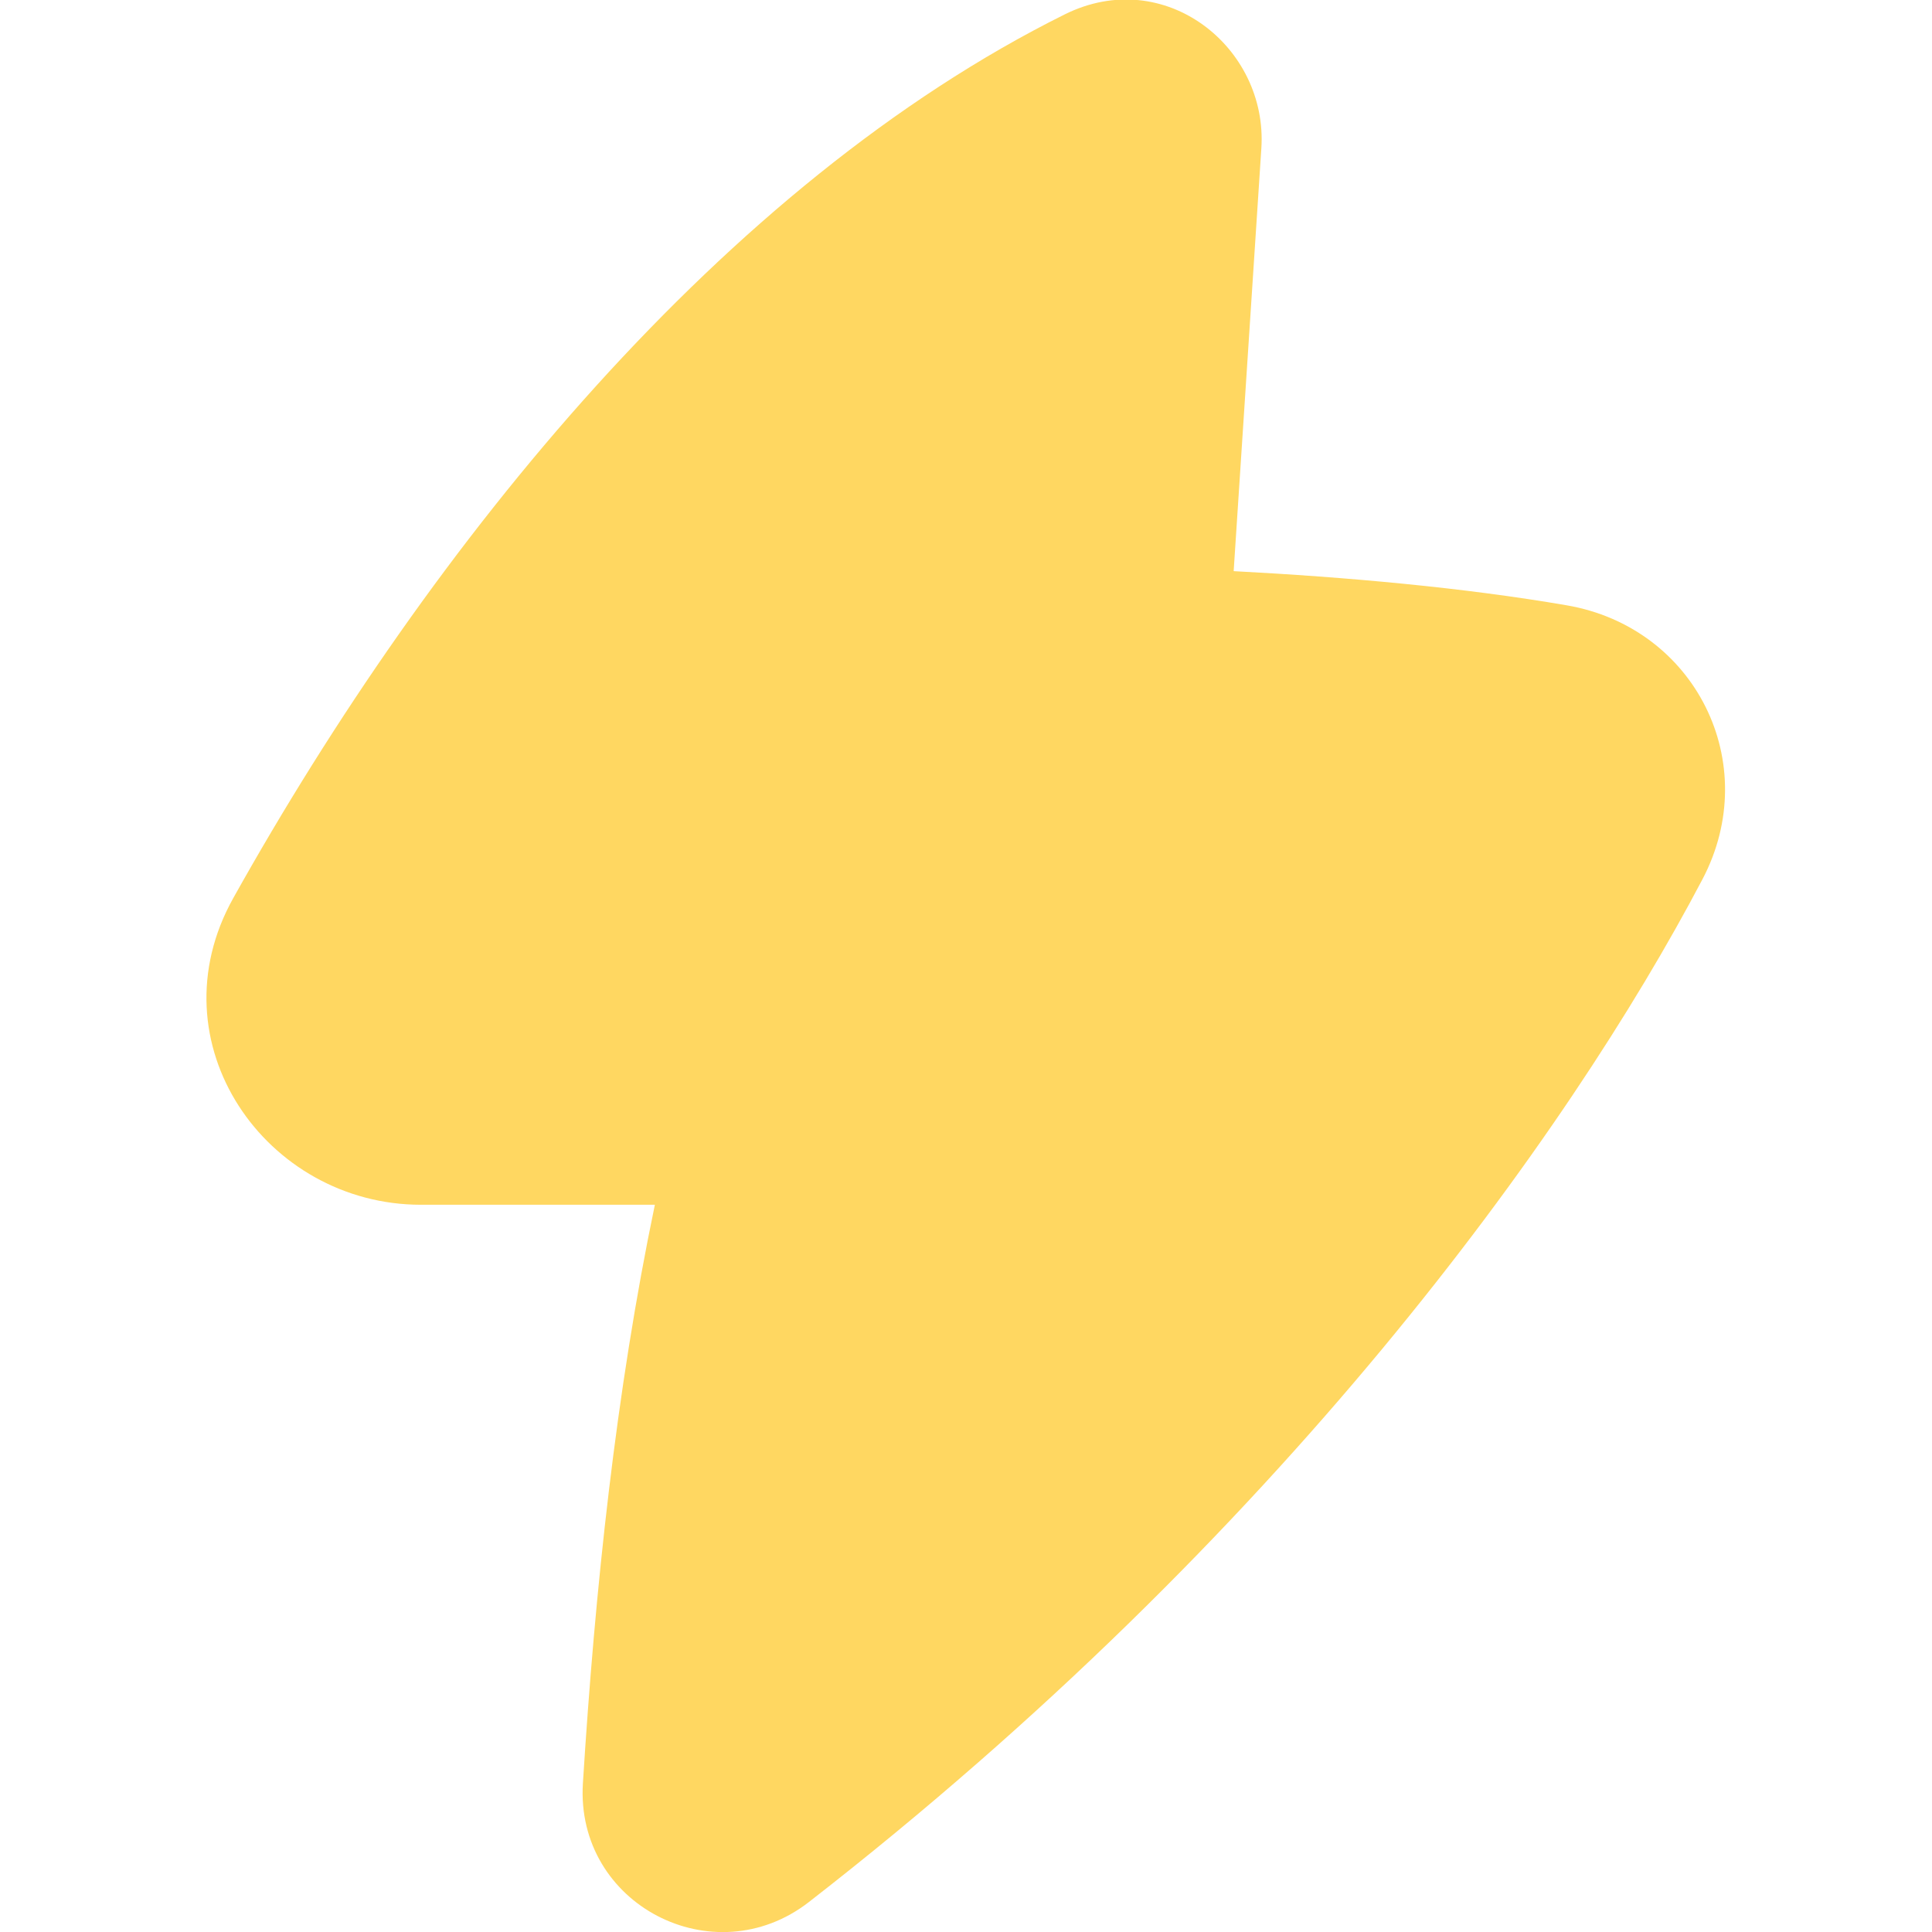 <svg xmlns="http://www.w3.org/2000/svg" width="24" height="24" viewBox="0 0 24 24" fill="none"><g clip-path="url(#clip0_2410_3727)"><path fill-rule="evenodd" clip-rule="evenodd" d="M15.669 1.842C15.751 0.59 14.471 -0.44 13.226 0.179C8.995 2.283 5.372 6.73 2.898 11.156C1.892 12.956 3.305 14.966 5.229 14.966H8.135C7.652 17.28 7.392 19.739 7.241 22.153C7.147 23.659 8.865 24.547 10.048 23.628C15.901 19.079 19.479 14.099 21.149 10.922C21.905 9.483 21.061 7.793 19.46 7.519C18.18 7.299 16.73 7.169 15.325 7.095L15.669 1.842Z" fill="#FFD761"></path></g><defs><clipPath id="clip0_2410_3727"><rect width="24" height="24" fill="white"></rect></clipPath></defs></svg>